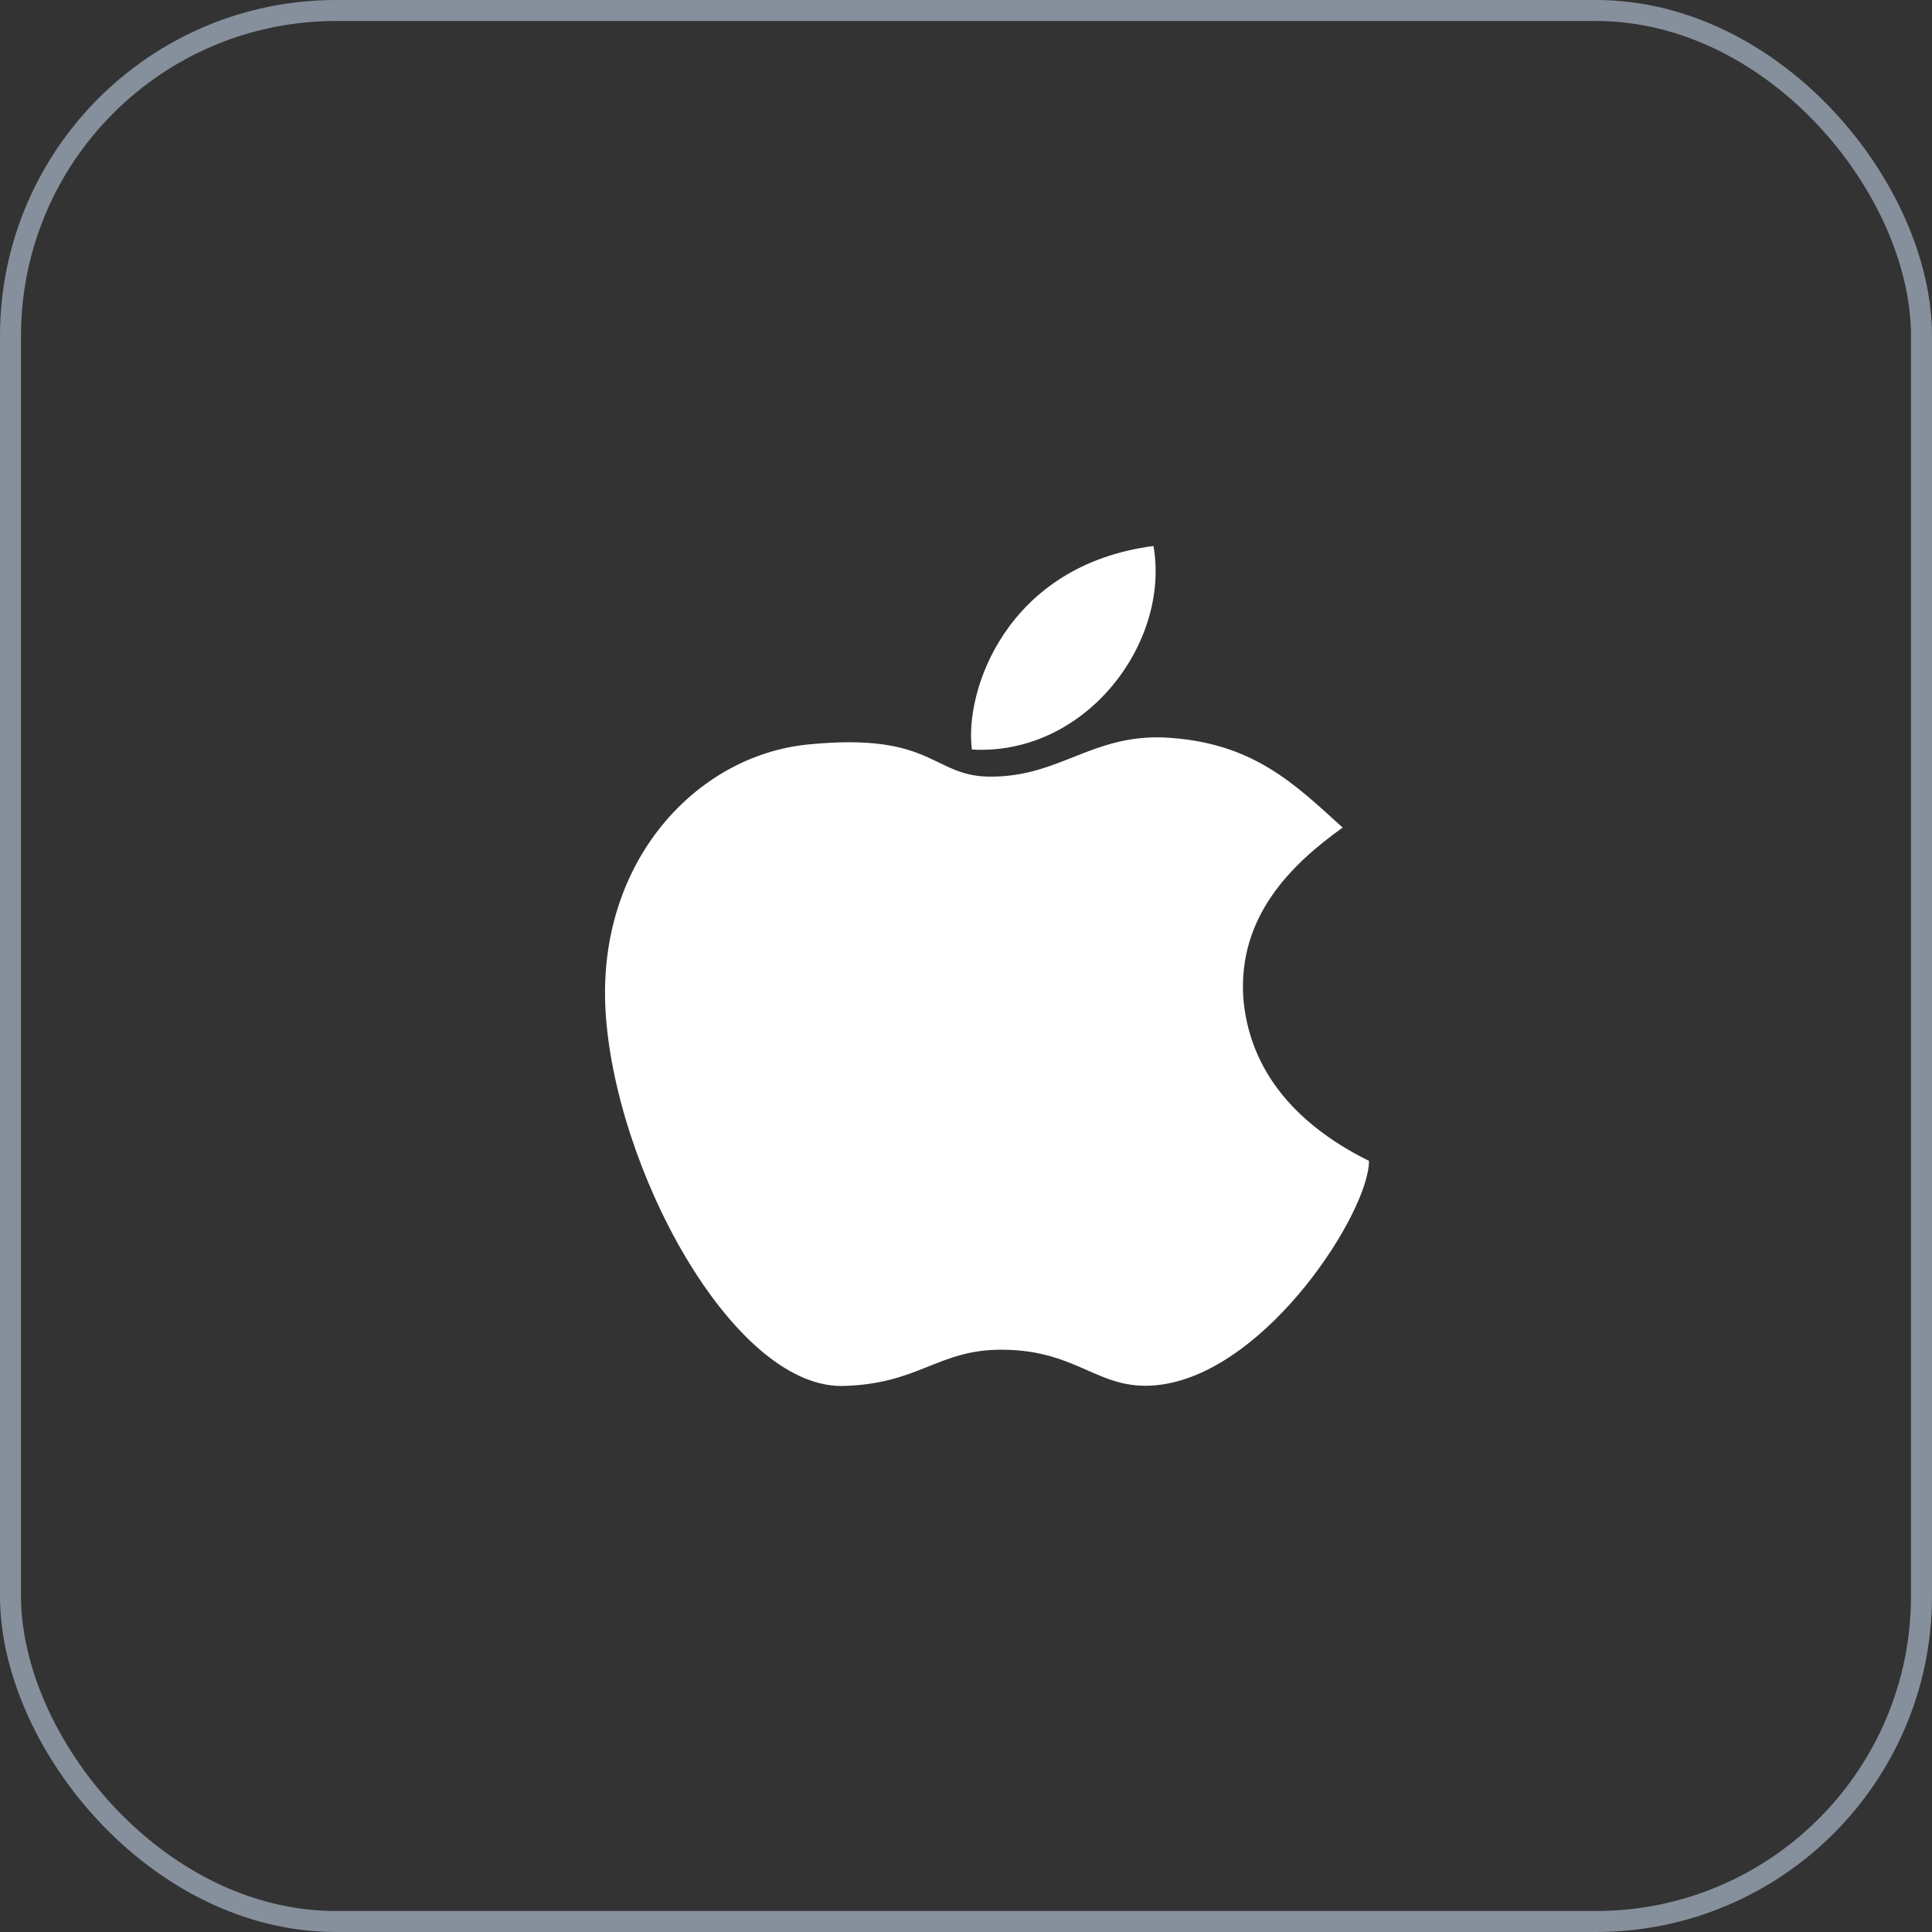 <svg width="46" height="46" viewBox="0 0 46 46" fill="none" xmlns="http://www.w3.org/2000/svg">
<rect x="0" y="0" width="46" height="46" fill="#333333" stroke="none"/>
<rect x="0.25" y="0.25" width="45.5" height="45.5" rx="7.75" stroke="#86909C" stroke-width="0.5"/>
<path d="M29.605 23.795C29.459 21.823 30.75 20.577 31.968 19.704C30.823 18.668 29.827 17.664 27.718 17.559C26.018 17.491 25.245 18.468 23.654 18.491C22.177 18.527 22.291 17.418 19.223 17.727C16.568 18 14.241 20.509 14.414 24.005C14.609 27.777 17.418 33 20.036 33C21.882 32.964 22.309 32.136 23.841 32.136C25.723 32.136 26.168 33.173 27.645 32.968C30.195 32.618 32.595 28.85 32.595 27.641C31.191 26.945 29.786 25.768 29.605 23.795ZM27.464 13C23.959 13.454 22.954 16.459 23.141 17.846C25.836 18 27.868 15.318 27.464 13Z" fill="white"/>
</svg>
